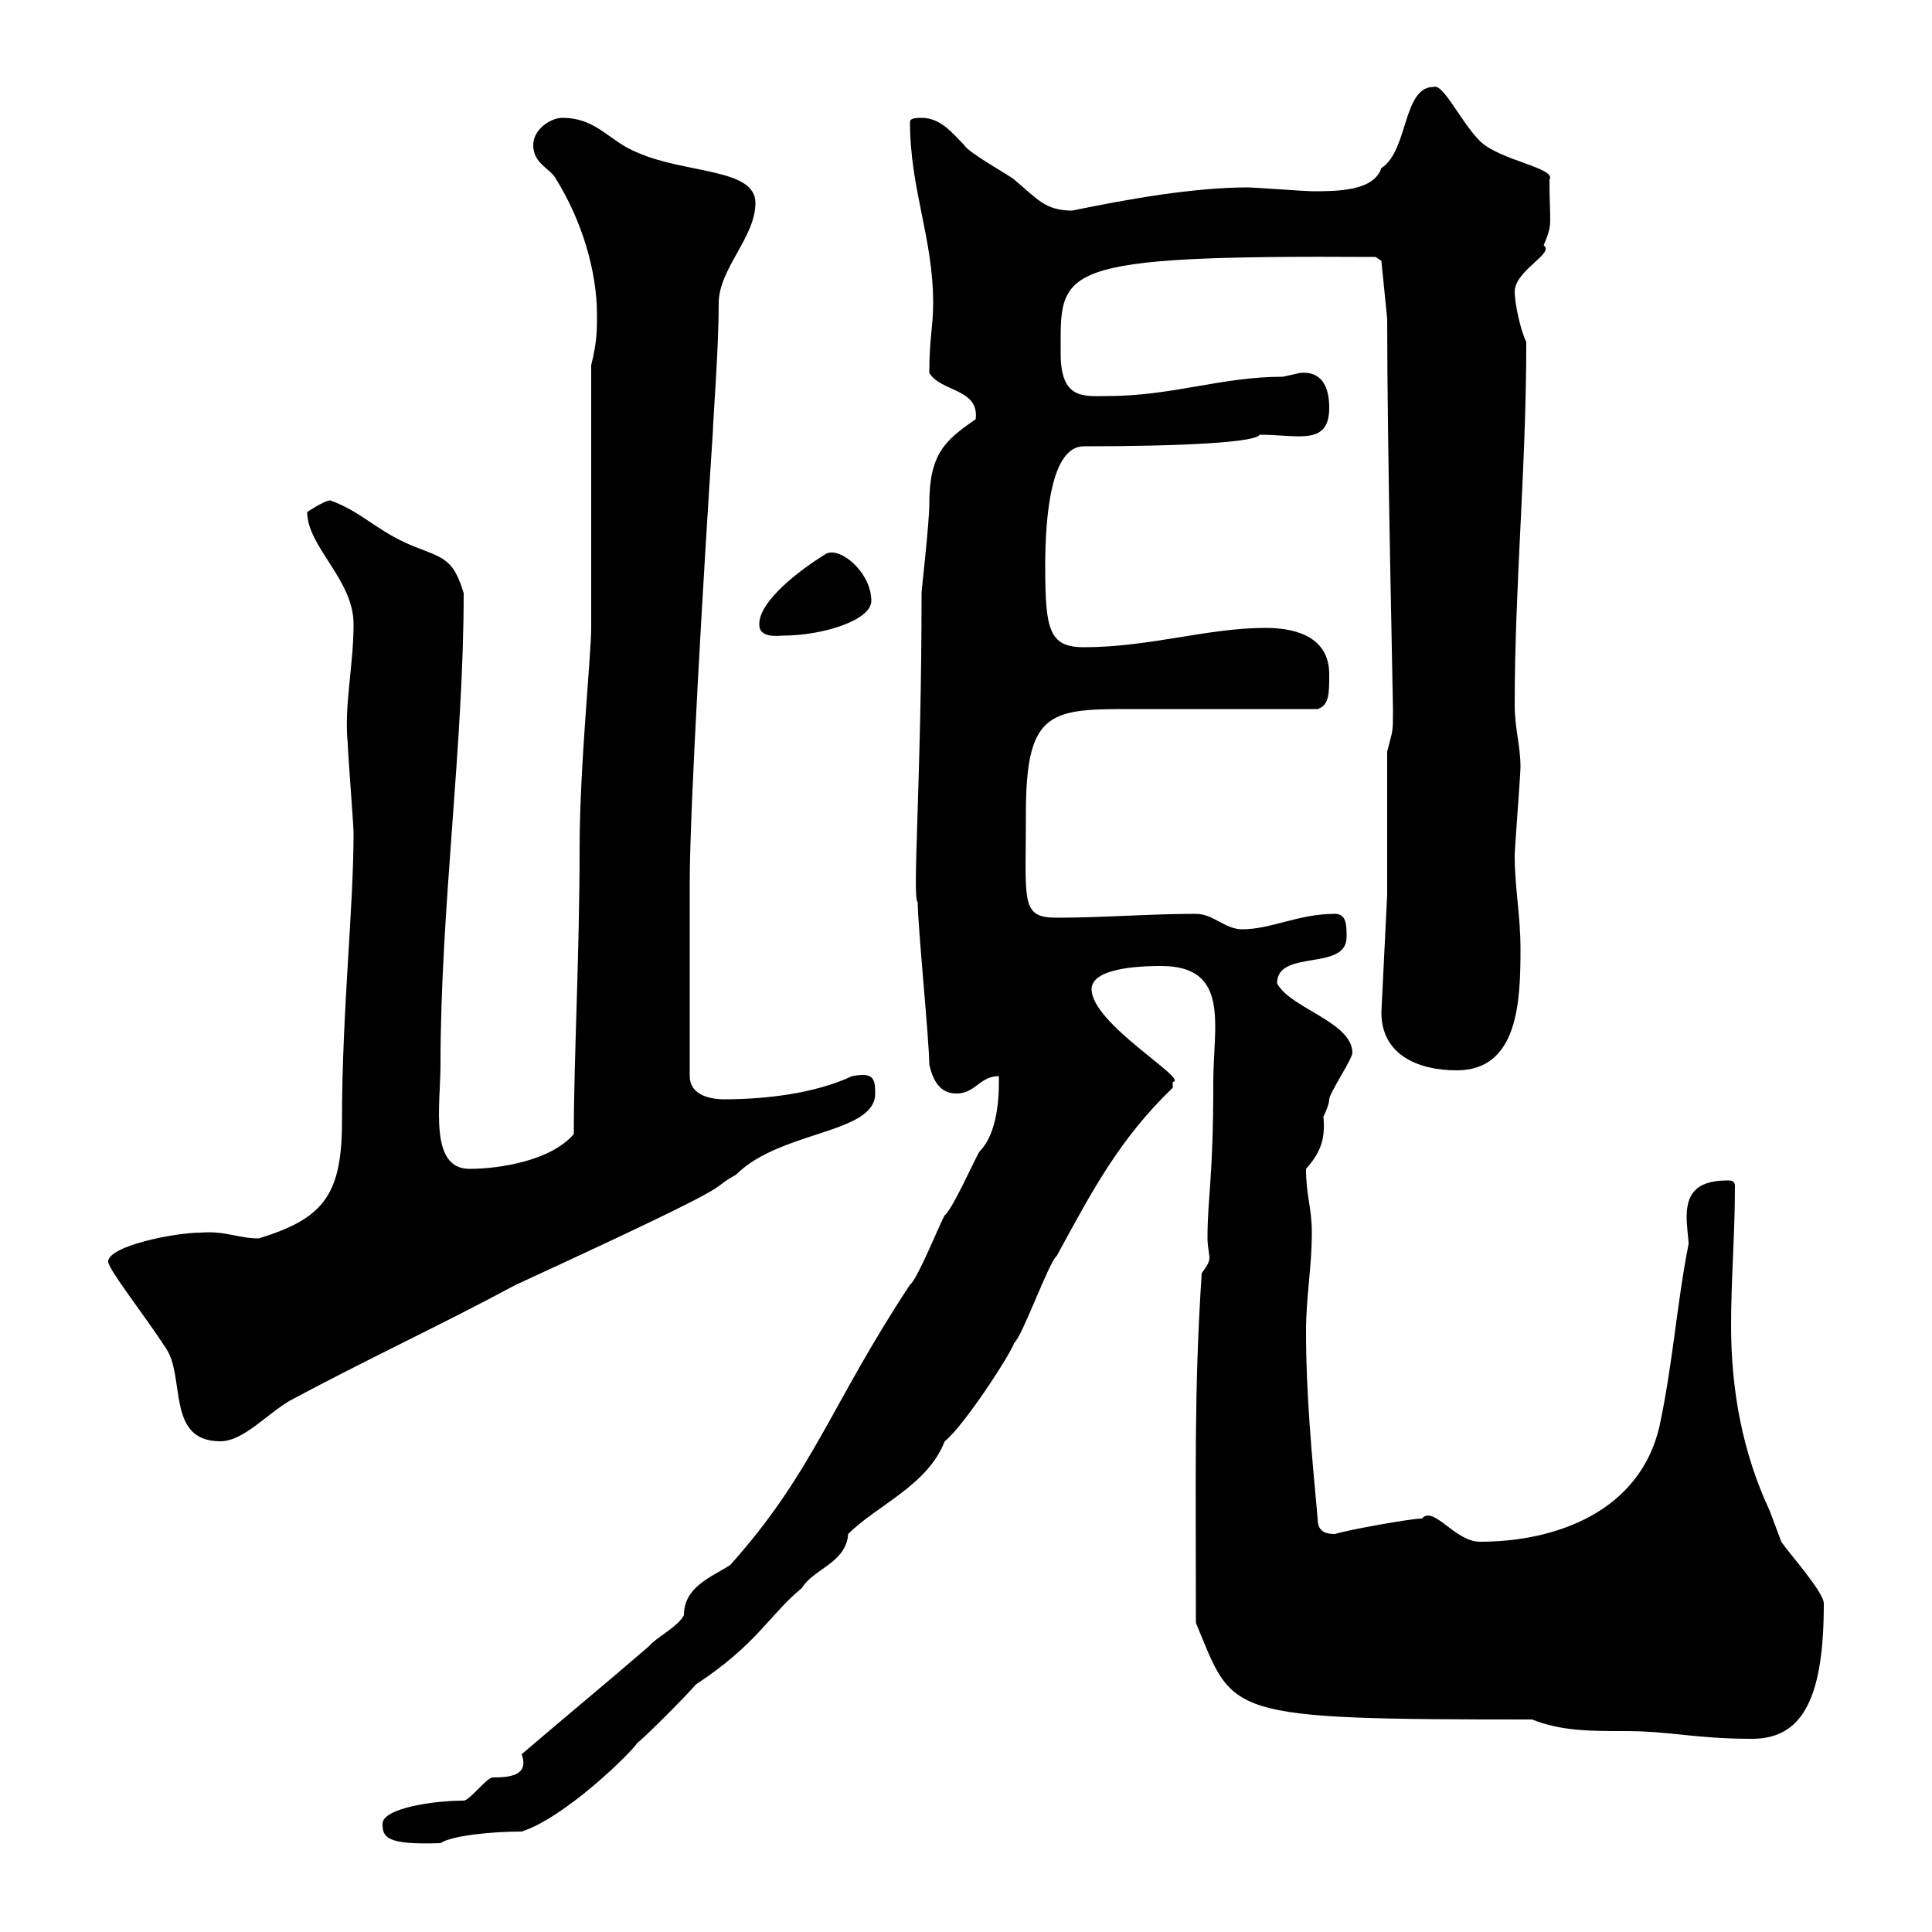 <svg xmlns="http://www.w3.org/2000/svg" xmlns:xlink="http://www.w3.org/1999/xlink" width="300" height="300"><path d="M59.40 283.20C59.40 285.30 60 286.50 68.40 286.20C70.20 285 76.50 284.40 81 284.40C87.60 282.30 97.80 272.40 99 270.60C99.90 270 107.10 262.80 108 261.60C117.60 255.30 119.40 250.80 124.50 246.60C126.30 243.60 131.40 242.70 131.70 238.20C136.20 233.70 144 230.70 146.70 223.80C149.70 221.40 156.90 210.30 157.50 208.50C158.70 207.60 162.90 195.90 164.10 195C169.50 185.10 173.70 177 182.10 168.90C182.10 168.90 182.10 168.90 182.10 168C184.80 167.70 169.50 159 169.50 153.60C169.50 150 178.50 150 180.30 150C191.10 150 188.40 159.30 188.40 168C188.40 183.30 187.50 185.70 187.50 192.30C187.50 193.50 187.80 194.70 187.80 195.30C187.80 195.90 187.50 196.50 186.60 197.70C185.40 216 185.70 228.90 185.70 252C191.70 266.40 189.60 267 237.90 267C242.40 268.80 246.90 268.80 252.30 268.80C259.50 268.80 263.10 270 272.10 270C280.20 270 283.20 263.10 283.20 249C283.20 247.20 277.80 241.20 276.60 239.40C276.60 239.40 274.80 234.60 274.80 234.60C270.60 225.60 268.80 216 268.80 205.80C268.80 198.60 269.40 191.70 269.40 184.20C269.40 183.30 268.80 183.30 268.20 183.30C263.10 183.30 261.90 185.70 261.90 189C261.90 190.50 262.20 192.30 262.20 193.20C260.40 202.20 259.80 211.50 257.70 221.40C254.70 234.60 241.80 239.40 229.80 239.40C225.90 239.40 222.60 233.70 220.80 235.80C219 235.80 209.10 237.60 207.30 238.20C205.50 238.20 204.60 237.60 204.60 235.80C203.70 225.90 202.80 216.60 202.80 206.70C202.80 201.30 203.70 196.80 203.70 191.40C203.70 187.50 202.80 185.70 202.80 181.50C205.20 178.80 205.80 176.70 205.50 173.40C205.50 173.40 206.40 171.60 206.40 170.70C206.40 169.80 210 164.40 210 163.50C210 158.70 200.40 156.60 198.30 152.70C198.30 147.30 209.10 150.90 209.10 145.50C209.10 143.70 209.10 141.90 207.30 141.90C201.60 141.90 197.40 144.30 192.90 144.30C190.20 144.30 188.40 141.90 185.70 141.90C178.50 141.90 171.30 142.50 164.10 142.50C158.40 142.50 159.30 140.10 159.30 126.30C159.30 110.70 162.90 110.10 174.90 110.10C179.10 110.10 200.10 110.10 204.60 110.10C206.40 109.50 206.40 107.70 206.40 104.70C206.40 99.30 201.90 97.50 196.50 97.50C187.50 97.50 178.50 100.50 168.30 100.50C162.90 100.50 162.30 97.80 162.30 87.90C162.30 80.10 163.20 69.30 168.30 69.30C183.60 69.30 195 68.70 195.60 67.50C201.60 67.50 206.40 69.30 206.40 63.30C206.40 60 205.20 57.60 201.90 57.90C201.90 57.90 199.20 58.50 199.20 58.50C189.60 58.50 182.10 61.50 171.90 61.50C168.30 61.50 164.70 62.10 164.70 54.90C164.70 41.70 163.20 39.60 213.60 39.90L214.50 40.50L215.40 49.50C215.40 70.20 216.30 108 216.30 110.10C216.30 114 216.30 113.10 215.40 116.70L215.40 138.90L214.50 157.20C214.50 163.80 220.20 166.20 226.20 166.20C235.80 166.20 236.10 155.40 236.10 147.30C236.10 142.20 235.20 137.70 235.20 132.90C235.20 131.70 236.10 120.30 236.10 119.10C236.10 115.80 235.20 113.10 235.20 109.50C235.20 90.90 237 72.60 237 53.10C236.10 51.30 235.20 47.10 235.20 45.30C235.20 42 241.50 39.30 239.70 38.10C241.20 34.50 240.60 35.10 240.60 27.90C241.80 26.10 232.80 24.90 229.80 21.90C226.80 18.90 224.10 12.90 222.60 13.50C217.80 13.50 218.70 23.40 214.50 26.10C213.30 29.70 207.60 29.70 203.70 29.70C202.80 29.70 194.70 29.10 193.80 29.10C185.40 29.10 175.20 30.90 166.50 32.70C162.30 32.70 161.10 30.90 157.50 27.90C156.90 27.30 150.30 23.70 149.70 22.50C147.90 20.70 146.10 18.30 143.10 18.30C142.50 18.30 141.30 18.30 141.30 18.90C141.30 29.40 144.90 36.90 144.90 47.10C144.90 50.70 144.30 52.50 144.30 57.90C146.10 60.90 152.10 60.30 151.50 65.10C146.70 68.40 144.30 70.50 144.30 78.30C144.30 81.30 143.10 91.50 143.10 92.10C143.10 121.20 141.60 139.50 142.50 140.10C142.50 143.70 144.30 161.70 144.30 165.30C144.90 168 146.10 169.80 148.50 169.80C151.50 169.80 152.10 167.10 155.10 167.10C155.10 168.30 155.40 175.50 152.10 178.80C151.50 179.70 147.90 187.80 146.70 188.70C146.10 189.60 142.50 198.60 141.30 199.50C129 218.10 126.30 228.60 113.40 243C110.70 244.80 106.20 246.30 106.20 250.80C105.30 252.60 101.70 254.40 100.80 255.60C94.20 261.30 87.30 267 81 272.40C82.20 275.70 79.20 276 76.50 276C75.60 276 72.90 279.60 72 279.60C67.20 279.60 59.40 280.80 59.40 283.20ZM16.80 195.90C16.80 197.10 22.50 204.30 25.80 209.40C28.80 213.90 25.80 223.80 34.20 223.80C37.80 223.80 41.40 219.60 45 217.50C56.70 211.20 68.40 205.80 80.10 199.50C117.90 182.10 108.90 185.40 114.30 182.40C121.20 175.50 135.90 176.10 135.90 169.80C135.90 167.40 135.60 166.50 132.30 167.10C126.60 169.80 118.80 170.70 112.50 170.70C109.80 170.70 107.10 169.80 107.10 167.10L107.10 137.10C107.10 125.70 109.20 89.70 110.70 66.90C110.70 65.40 111.60 54.30 111.60 47.10C111.60 41.70 117.30 36.90 117.30 31.50C117.30 26.10 106.50 27 99 23.70C94.50 21.90 92.70 18.30 87.30 18.30C85.50 18.30 82.80 20.10 82.80 22.50C82.80 25.50 85.50 26.10 86.40 27.90C90.30 34.20 92.70 42 92.70 48.90C92.70 51.30 92.70 53.10 91.80 56.70L91.80 97.50C91.80 101.70 90 119.10 90 131.70C90 148.20 89.10 164.40 89.10 176.10C85.50 180.30 77.40 181.50 72.90 181.50C66.60 181.50 68.40 171.60 68.40 165.30C68.40 141 72 115.80 72 92.10C70.20 86.10 68.40 86.70 63 84.30C57.90 81.90 56.10 79.50 51.30 77.70C50.40 77.70 47.70 79.50 47.70 79.50C47.70 84.90 54.90 90 54.90 96.90C54.90 103.50 53.40 109.50 54 115.50C54 116.70 54.90 128.10 54.90 129.30C54.90 141.30 53.10 156.90 53.10 174.30C53.10 186 49.80 189.30 40.20 192.30C36.90 192.30 35.10 191.10 31.20 191.40C27 191.40 16.80 193.50 16.80 195.90ZM117.90 96.90C117.90 97.80 118.20 99 121.50 98.70C127.80 98.70 135.30 96.30 135.30 93.30C135.30 88.80 130.20 84.60 128.10 86.10C124.20 88.50 117.90 93.30 117.90 96.90Z"/></svg>